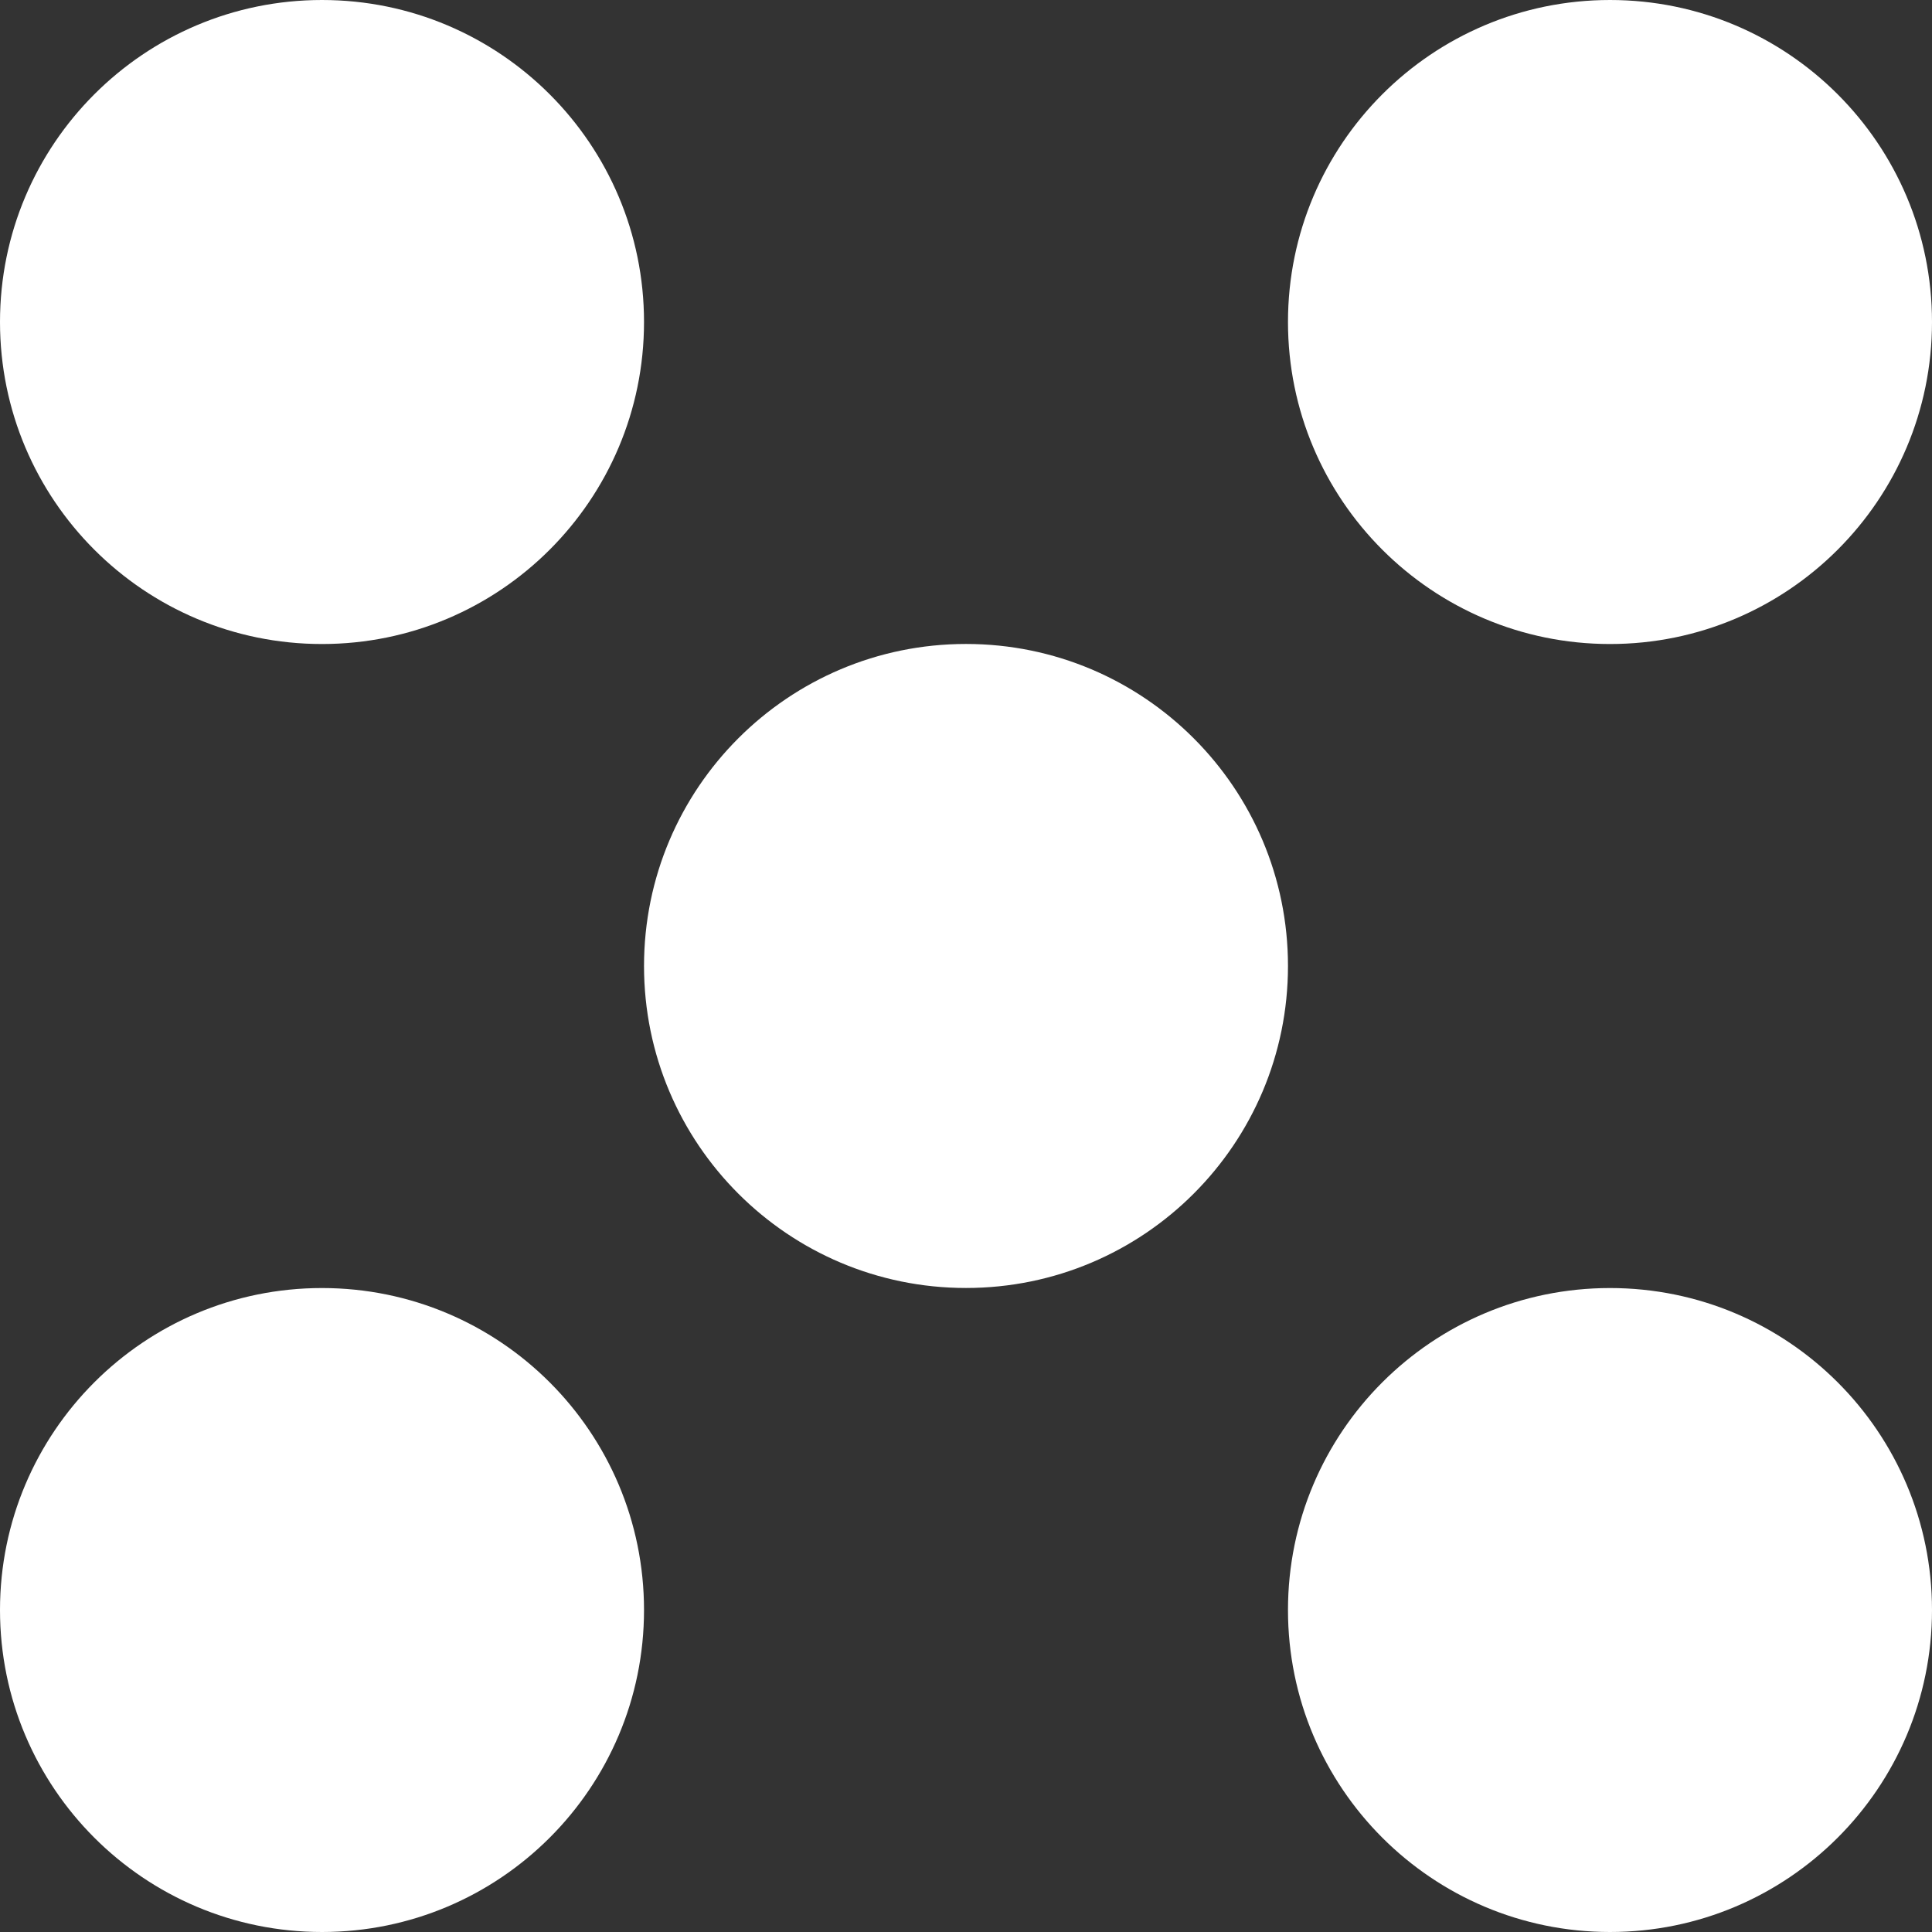 <svg width="32" height="32" viewBox="0 0 32 32" fill="none" xmlns="http://www.w3.org/2000/svg">
<rect x="0" y="0" width="32" height="32" fill="#333333" stroke="none"/>
<path d="M5.333 10.667C8.279 10.667 10.667 8.279 10.667 5.333C10.667 2.388 8.279 0 5.333 0C2.388 0 0 2.388 0 5.333C0 8.279 2.388 10.667 5.333 10.667Z" fill="white"/>
<path d="M16 21.333C18.946 21.333 21.333 18.945 21.333 16C21.333 13.054 18.946 10.666 16 10.666C13.055 10.666 10.667 13.054 10.667 16C10.667 18.945 13.055 21.333 16 21.333Z" fill="white"/>
<path d="M5.333 32C8.279 32 10.667 29.612 10.667 26.667C10.667 23.721 8.279 21.334 5.333 21.334C2.388 21.334 0 23.721 0 26.667C0 29.612 2.388 32 5.333 32Z" fill="white"/>
<path d="M26.667 10.667C29.612 10.667 32 8.279 32 5.333C32 2.388 29.612 0 26.667 0C23.721 0 21.333 2.388 21.333 5.333C21.333 8.279 23.721 10.667 26.667 10.667Z" fill="white"/>
<path d="M26.667 32C29.612 32 32 29.612 32 26.667C32 23.721 29.612 21.334 26.667 21.334C23.721 21.334 21.333 23.721 21.333 26.667C21.333 29.612 23.721 32 26.667 32Z" fill="white"/>
</svg>

